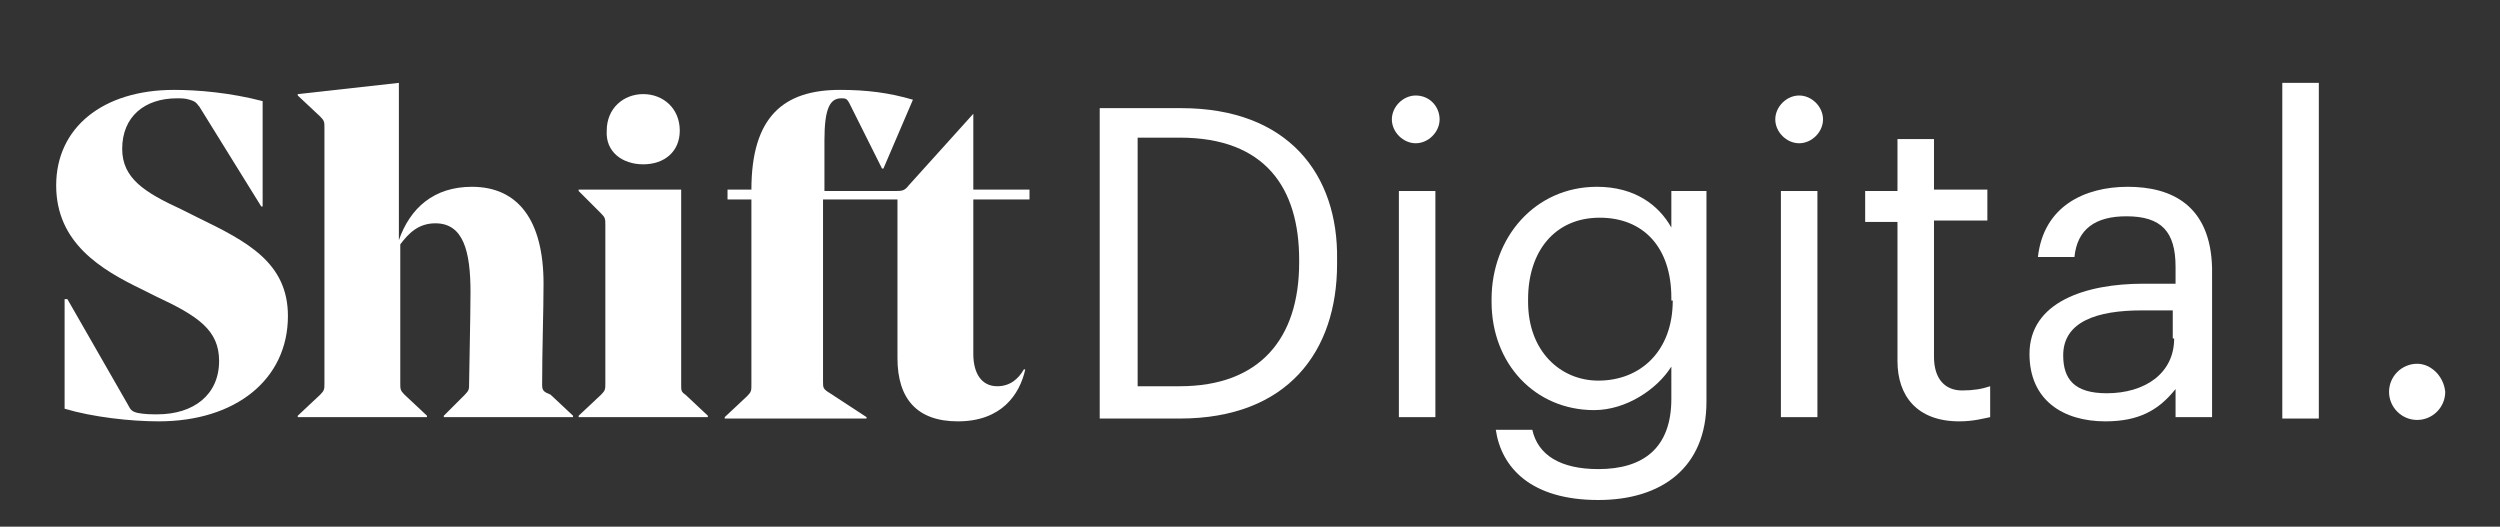 <?xml version="1.0" encoding="utf-8"?>
<!-- Generator: Adobe Illustrator 22.1.0, SVG Export Plug-In . SVG Version: 6.00 Build 0)  -->
<svg version="1.1" id="Ebene_1" xmlns="http://www.w3.org/2000/svg" xmlns:xlink="http://www.w3.org/1999/xlink" x="0px" y="0px"
	 viewBox="0 0 178 37.5" style="enable-background:new 0 0 178 37.5;" xml:space="preserve">
<rect x="0" y="0" width="178" height="37.5" fill="#333333" stroke="none"/>
<style type="text/css">
	.st0{fill:#FFFFFF;}
</style>
<g>
	<path class="st0" d="M48.5,27.4V13.5h-7.3v0.1l1.6,1.6c0.3,0.3,0.3,0.4,0.3,0.8v11.3c0,0.4,0,0.5-0.3,0.8l-1.6,1.5v0.1h9.2v-0.1
		l-1.6-1.5C48.5,27.9,48.5,27.8,48.5,27.4z"/>
	<path class="st0" d="M69.3,8.1L69.3,8.1l-4.6,5.1c-0.3,0.4-0.5,0.4-1,0.4h-1h-0.5h-3.5V10c0-2.3,0.4-3,1.2-3c0.3,0,0.4,0,0.6,0.4
		l2.3,4.6h0.1L65,7.1c-1.7-0.5-3.3-0.7-5.2-0.7c-4,0-6.3,1.9-6.3,7.1h-1.7v0.7h1.7v13.2c0,0.4,0,0.5-0.3,0.8l-1.6,1.5v0.1h10.1v-0.1
		L59.1,28c-0.5-0.3-0.5-0.4-0.5-0.8v-13h3.5h0.5h1.3v11.3c0,2.9,1.4,4.5,4.3,4.5c3.1,0,4.4-1.9,4.8-3.7h-0.1c-0.4,0.7-1,1.2-1.9,1.2
		c-1.1,0-1.7-0.9-1.7-2.3v-11h4v-0.7h-4V8.1z"/>
	<path class="st0" d="M172.1,25.9c-1.1,0-2,0.9-2,2s0.9,2,2,2s2-0.9,2-2C174,26.8,173.1,25.9,172.1,25.9z"/>
	<path class="st0" d="M38.6,27.4c0-2.6,0.1-5.2,0.1-7.2c0-4.5-1.8-6.9-5.1-6.9c-2.7,0-4.4,1.5-5.2,3.8V5.9l-7.2,0.8v0.1l1.6,1.5
		c0.3,0.3,0.3,0.4,0.3,0.8v18.2c0,0.4,0,0.5-0.3,0.8l-1.6,1.5v0.1h9.2v-0.1l-1.6-1.5c-0.3-0.3-0.3-0.4-0.3-0.8v-9.9
		c0.6-0.8,1.3-1.5,2.5-1.5c2,0,2.5,2,2.5,4.9c0,1.6-0.1,6-0.1,6.5c0,0.4,0,0.5-0.3,0.8l-1.5,1.5v0.1h9.2v-0.1l-1.6-1.5
		C38.7,27.9,38.6,27.8,38.6,27.4z"/>
	<path class="st0" d="M45.8,11.7c1.5,0,2.6-0.9,2.6-2.4c0-1.6-1.2-2.6-2.6-2.6c-1.4,0-2.6,1-2.6,2.6C43.1,10.8,44.3,11.7,45.8,11.7z
		"/>
	<path class="st0" d="M14.1,15.5l-1.2-0.6c-2.6-1.2-4.2-2.2-4.2-4.3c0-2.3,1.6-3.6,3.9-3.6c0.3,0,0.6,0,0.9,0.1
		c0.3,0.1,0.4,0.1,0.7,0.5l4.4,7.1h0.1V7.2c-2.3-0.6-4.6-0.8-6.3-0.8C7.3,6.4,4,9.1,4,13.2s3.2,6,6.1,7.4l1,0.5
		c3,1.4,4.5,2.4,4.5,4.6c0,2.4-1.8,3.8-4.4,3.8c-0.4,0-0.9,0-1.4-0.1c-0.4-0.1-0.5-0.2-0.7-0.6l-4.3-7.5H4.6v7.8
		c2,0.6,4.7,0.9,6.7,0.9c5.5,0,9.2-3,9.2-7.5C20.5,18.7,17.6,17.2,14.1,15.5z"/>
	<path class="st0" d="M151.5,13.3c-3.1,0-6,1.4-6.4,5h2.6c0.2-2,1.5-2.9,3.7-2.9c2.5,0,3.5,1.1,3.5,3.6v1.2h-2.3
		c-4.1,0-8.1,1.3-8.1,5c0,3.3,2.4,4.8,5.4,4.8c2.4,0,3.8-0.8,5-2.3v2h2.6V19.1C157.4,14.6,154.6,13.3,151.5,13.3z M154.8,24.1
		c0,2.5-2.1,3.9-4.8,3.9c-2.3,0-3.1-1-3.1-2.7c0-2.4,2.4-3.2,5.6-3.2h2.2v2H154.8z"/>
	<path class="st0" d="M84.1,7.7h-5.8v22.1H84c7.7,0,11.2-4.8,11.2-11v-0.3C95.3,12.4,91.7,7.7,84.1,7.7z M92.5,18.7
		c0,5.4-2.8,8.8-8.5,8.8h-3V9.8h3c6.1,0,8.5,3.6,8.5,8.7V18.7z"/>
	<path class="st0" d="M128.1,6.8c-0.9,0-1.7,0.8-1.7,1.7s0.8,1.7,1.7,1.7s1.7-0.8,1.7-1.7C129.8,7.6,129,6.8,128.1,6.8z"/>
	<path class="st0" d="M137.7,25.4v-9.7h3.8v-2.2h-3.8V9.9h-2.6v3.7h-2.3v2.2h2.3v9.9c0,2.5,1.4,4.3,4.4,4.3c1,0,1.7-0.2,2.2-0.3
		v-2.2c-0.6,0.2-1.2,0.3-2,0.3C138.5,27.8,137.7,27,137.7,25.4z"/>
	<rect x="126.8" y="13.6" class="st0" width="2.6" height="16.1"/>
	<rect x="99.6" y="13.6" class="st0" width="2.6" height="16.1"/>
	<path class="st0" d="M100.8,6.8c-0.9,0-1.7,0.8-1.7,1.7s0.8,1.7,1.7,1.7c0.9,0,1.7-0.8,1.7-1.7C102.5,7.6,101.8,6.8,100.8,6.8z"/>
	<path class="st0" d="M119,16.2c-0.9-1.6-2.6-2.9-5.3-2.9c-4.4,0-7.5,3.6-7.5,8v0.2c0,4.4,3.1,7.7,7.3,7.7c2.3,0,4.5-1.5,5.5-3.1
		v2.3c0,3.5-2,5-5.2,5c-2.7,0-4.3-1-4.7-2.8h-2.6c0.4,2.7,2.5,5,7.3,5c4.5,0,7.7-2.3,7.7-7v-15H119V16.2z M119.1,21.4
		c0,3.6-2.3,5.7-5.3,5.7c-2.7,0-5-2.1-5-5.6v-0.2c0-3.4,1.9-5.8,5.1-5.8c3.1,0,5.1,2.1,5.1,5.7v0.2H119.1z"/>
	<rect x="162.5" y="5.9" class="st0" width="2.6" height="23.9"/>
</g>
</svg>
